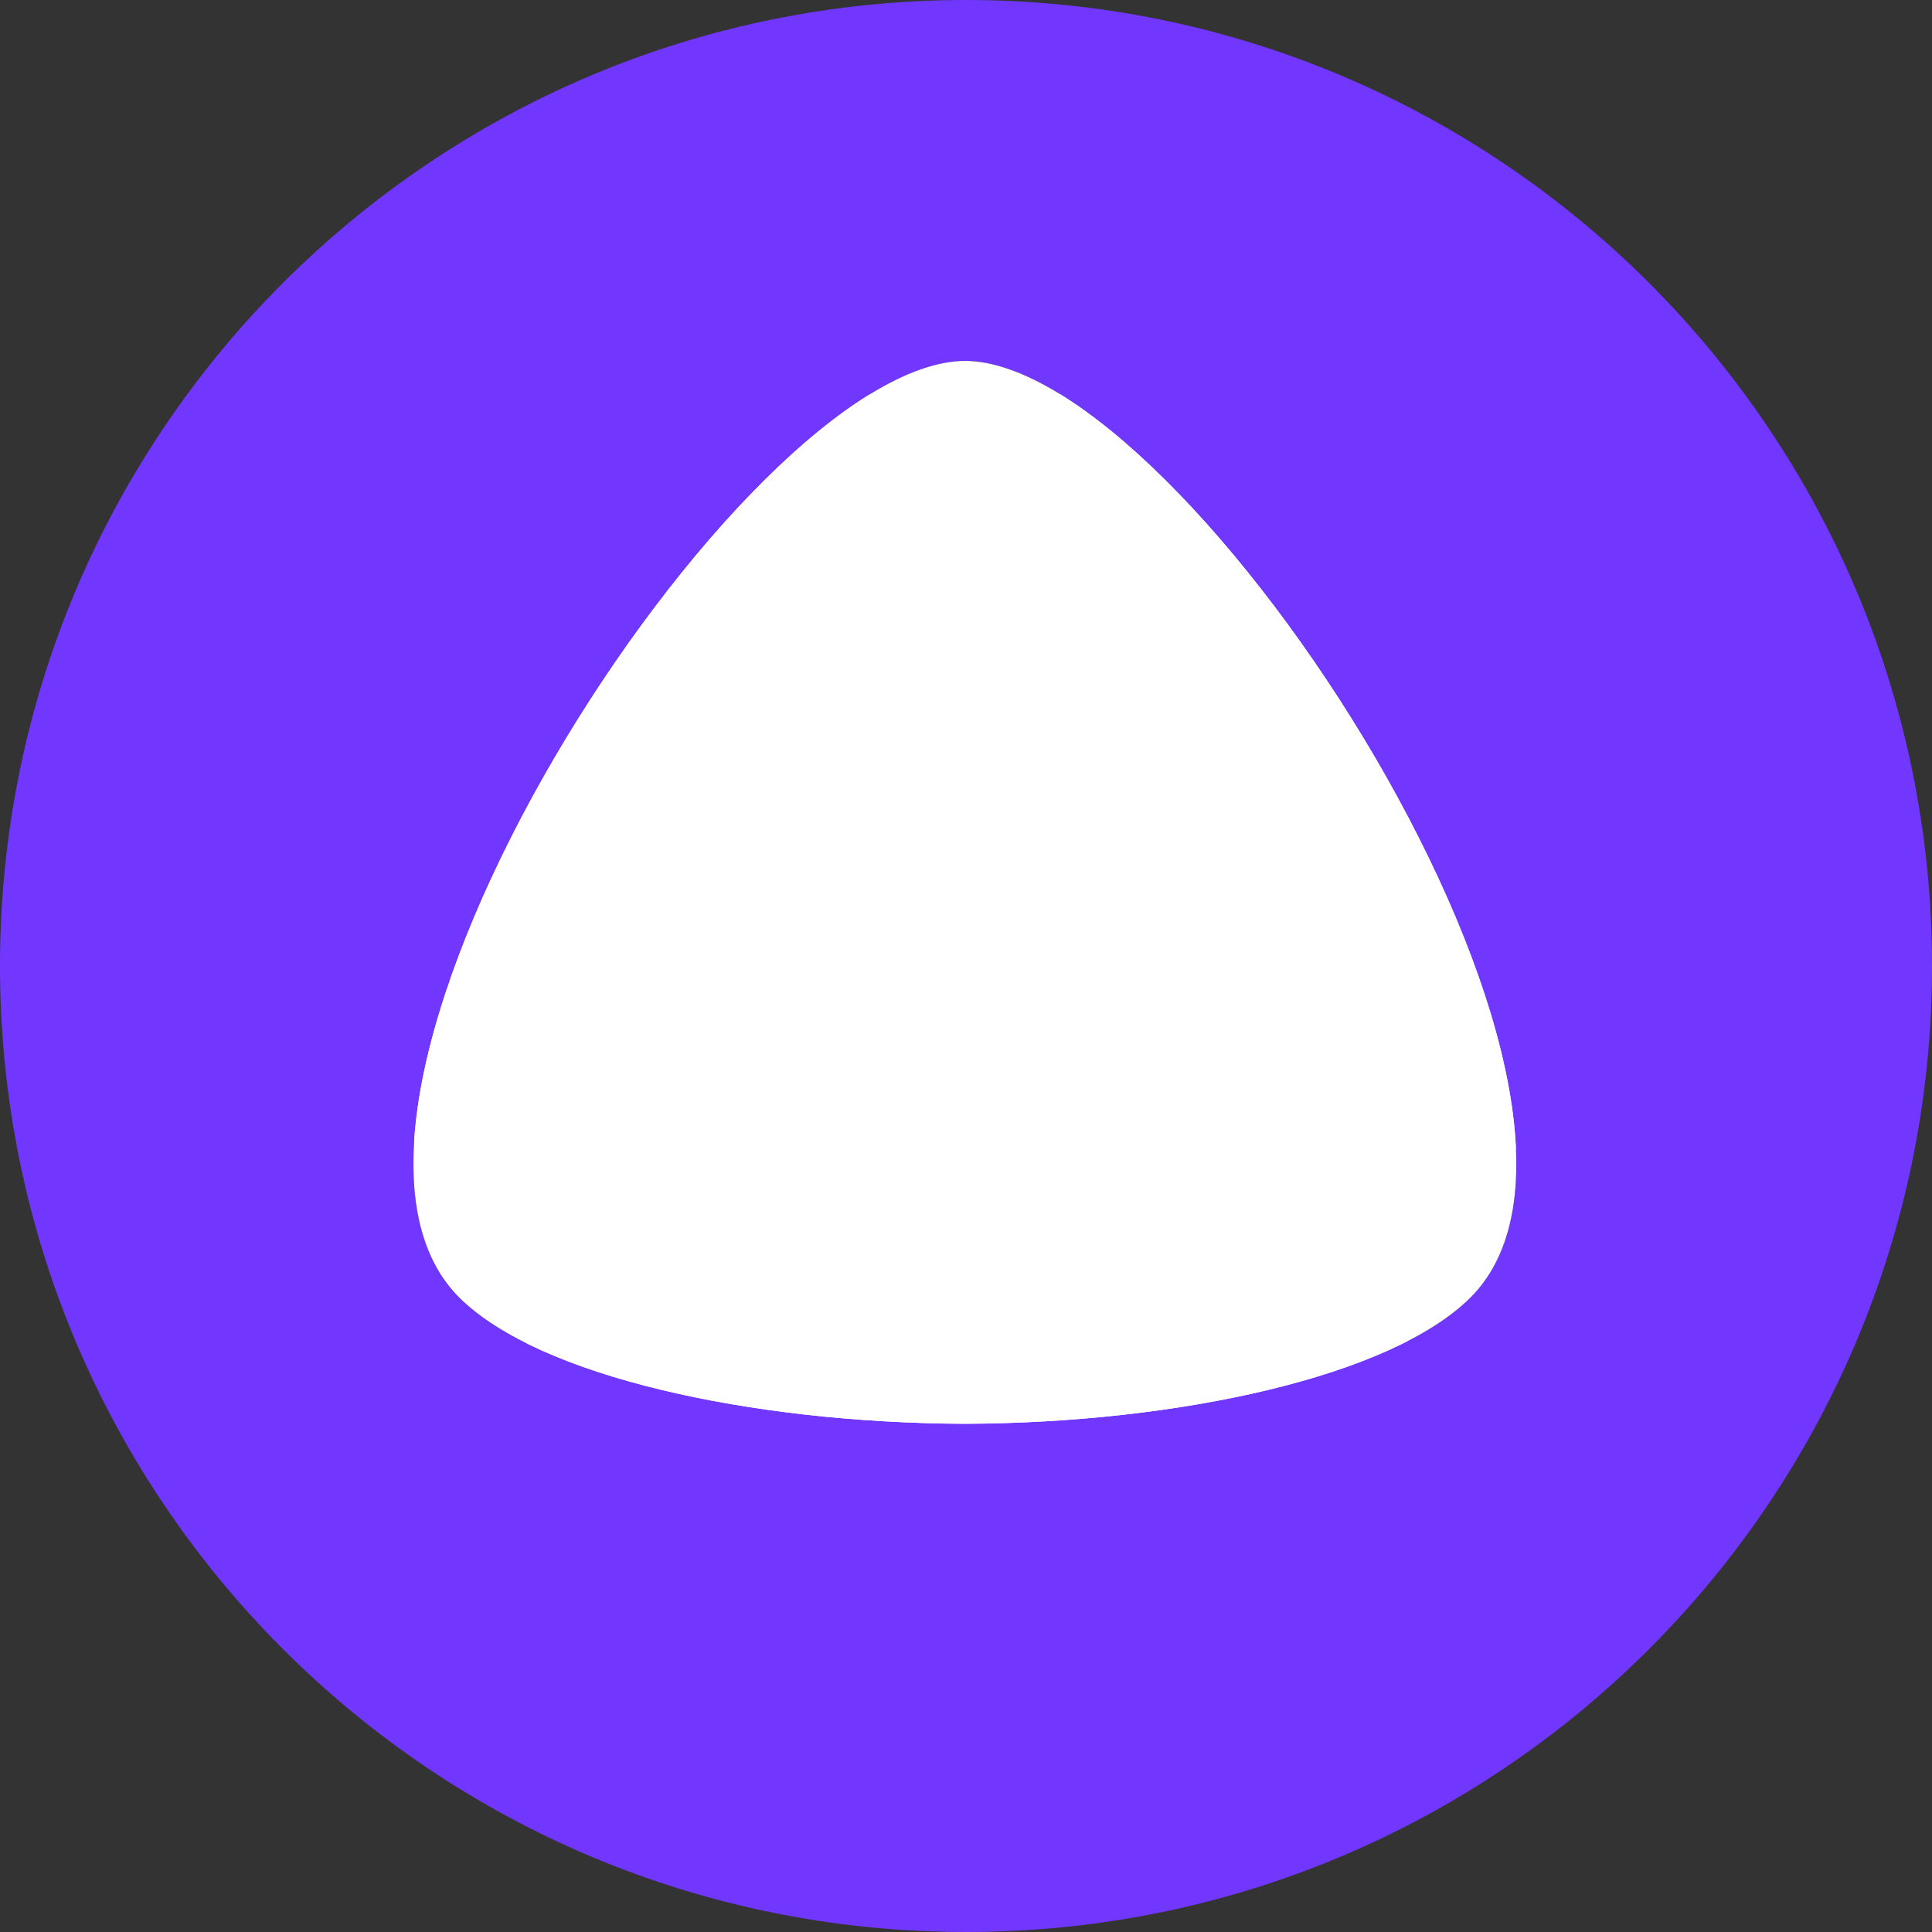<svg width="120" height="120" viewBox="0 0 120 120" fill="none" xmlns="http://www.w3.org/2000/svg">
<rect x="0" y="0" width="120" height="120" fill="#333333" stroke="none"/>
<g clip-path="url(#clip0_3857_35396)">
<circle cx="60" cy="60" r="36" fill="white"/>
<path fill-rule="evenodd" clip-rule="evenodd" d="M60 120C93.137 120 120 93.137 120 60C120 26.863 93.137 0 60 0C26.863 0 0 26.863 0 60C0 93.137 26.863 120 60 120ZM59.931 88.434C46.579 88.38 33.479 85.477 28.562 80.63C16.342 68.6 46.04 22.484 59.945 22.416C73.815 22.484 103.513 68.6 91.293 80.63C86.383 85.477 73.283 88.38 59.931 88.434Z" fill="#7137FF"/>
<path fill-rule="evenodd" clip-rule="evenodd" d="M59.933 88.434C46.581 88.38 33.481 85.477 28.564 80.63C16.344 68.6 46.042 22.483 59.947 22.416C73.817 22.483 103.515 68.6 91.295 80.63C86.385 85.477 73.285 88.38 59.933 88.434Z" fill="white"/>
</g>
<defs>
<clipPath id="clip0_3857_35396">
<rect width="120" height="120" fill="white"/>
</clipPath>
</defs>
</svg>
